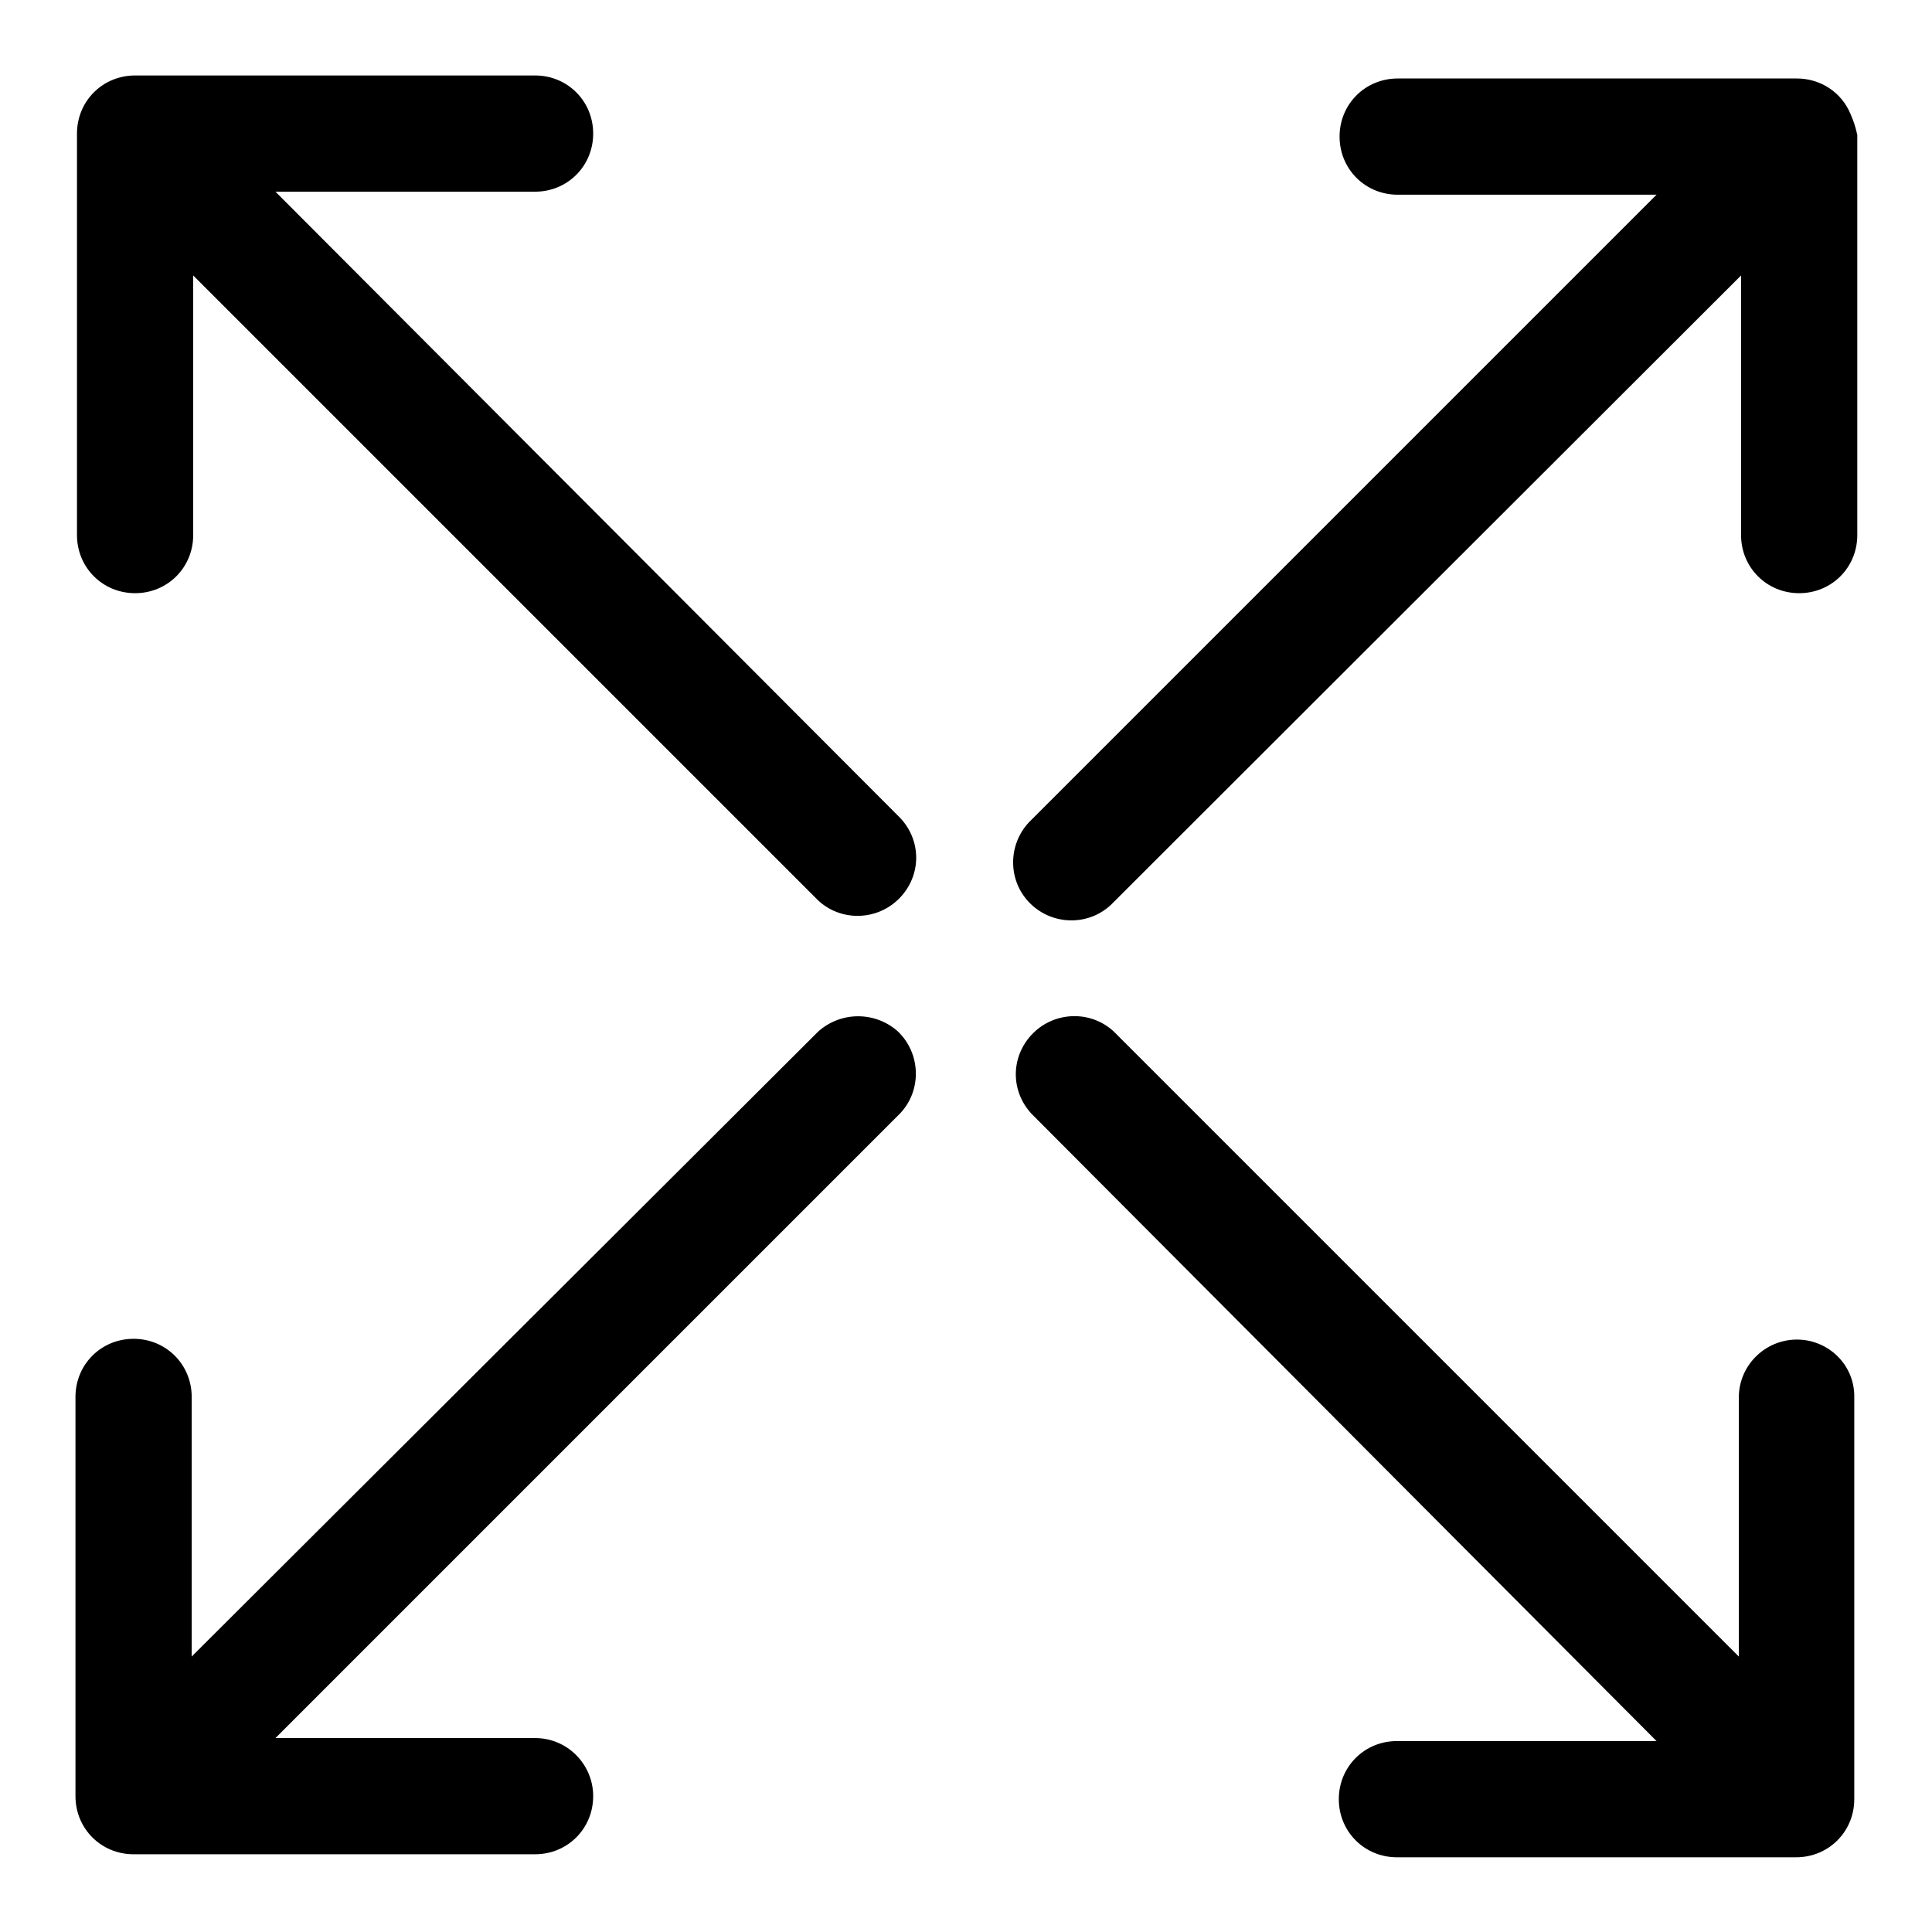 <?xml version="1.0" encoding="utf-8"?>
<!-- Svg Vector Icons : http://www.onlinewebfonts.com/icon -->
<!DOCTYPE svg PUBLIC "-//W3C//DTD SVG 1.1//EN" "http://www.w3.org/Graphics/SVG/1.1/DTD/svg11.dtd">
<svg version="1.1" xmlns="http://www.w3.org/2000/svg" xmlns:xlink="http://www.w3.org/1999/xlink" x="0px" y="0px" viewBox="0 0 256 256" enable-background="new 0 0 256 256" xml:space="preserve">
<g> <path fill="#000000" d="M36.5,25.4h34.4c4.3,0,7.7-3.4,7.7-7.7c0-4.3-3.4-7.7-7.7-7.7H17.9c-4.3,0-7.7,3.4-7.7,7.7v53.2 c0,4.3,3.4,7.7,7.7,7.7c4.3,0,7.7-3.4,7.7-7.7V36.5l82.8,82.8c3.1,2.9,8,2.7,10.9-0.4c2.8-3,2.8-7.5,0-10.5L36.5,25.4z  M238.1,177.5c-4.2,0-7.7,3.4-7.7,7.7v34.3l-82.8-82.8c-3.1-2.9-8-2.7-10.9,0.4c-2.8,3-2.8,7.5,0,10.5l82.8,83.1h-34.4 c-4.3,0-7.7,3.4-7.7,7.7s3.4,7.7,7.7,7.7h52.9c4.3,0,7.7-3.4,7.7-7.7v-53.2C245.8,180.9,242.3,177.5,238.1,177.5z M245.2,15.1 c-1.2-2.9-4-4.7-7.1-4.7h-52.9c-4.3,0-7.7,3.4-7.7,7.7s3.4,7.7,7.7,7.7h34.3l-82.8,82.8c-3.1,2.9-3.3,7.8-0.4,10.9 c2.9,3.1,7.8,3.3,10.9,0.4c0.1-0.1,0.3-0.3,0.4-0.4l83.1-83v34.4c0,4.3,3.4,7.7,7.7,7.7s7.7-3.4,7.7-7.7V17.9 C245.9,16.9,245.6,16,245.2,15.1z M108.4,136.7l-83,82.8v-34.4c0-4.3-3.4-7.7-7.7-7.7c-4.3,0-7.7,3.4-7.7,7.7v52.9 c0,4.3,3.4,7.7,7.7,7.7h53.2c4.3,0,7.7-3.4,7.7-7.7c0-4.2-3.4-7.7-7.7-7.7H36.5l82.8-82.8c2.9-3.1,2.7-8-0.4-10.9 C115.9,134,111.4,134,108.4,136.7z"/></g>
</svg>